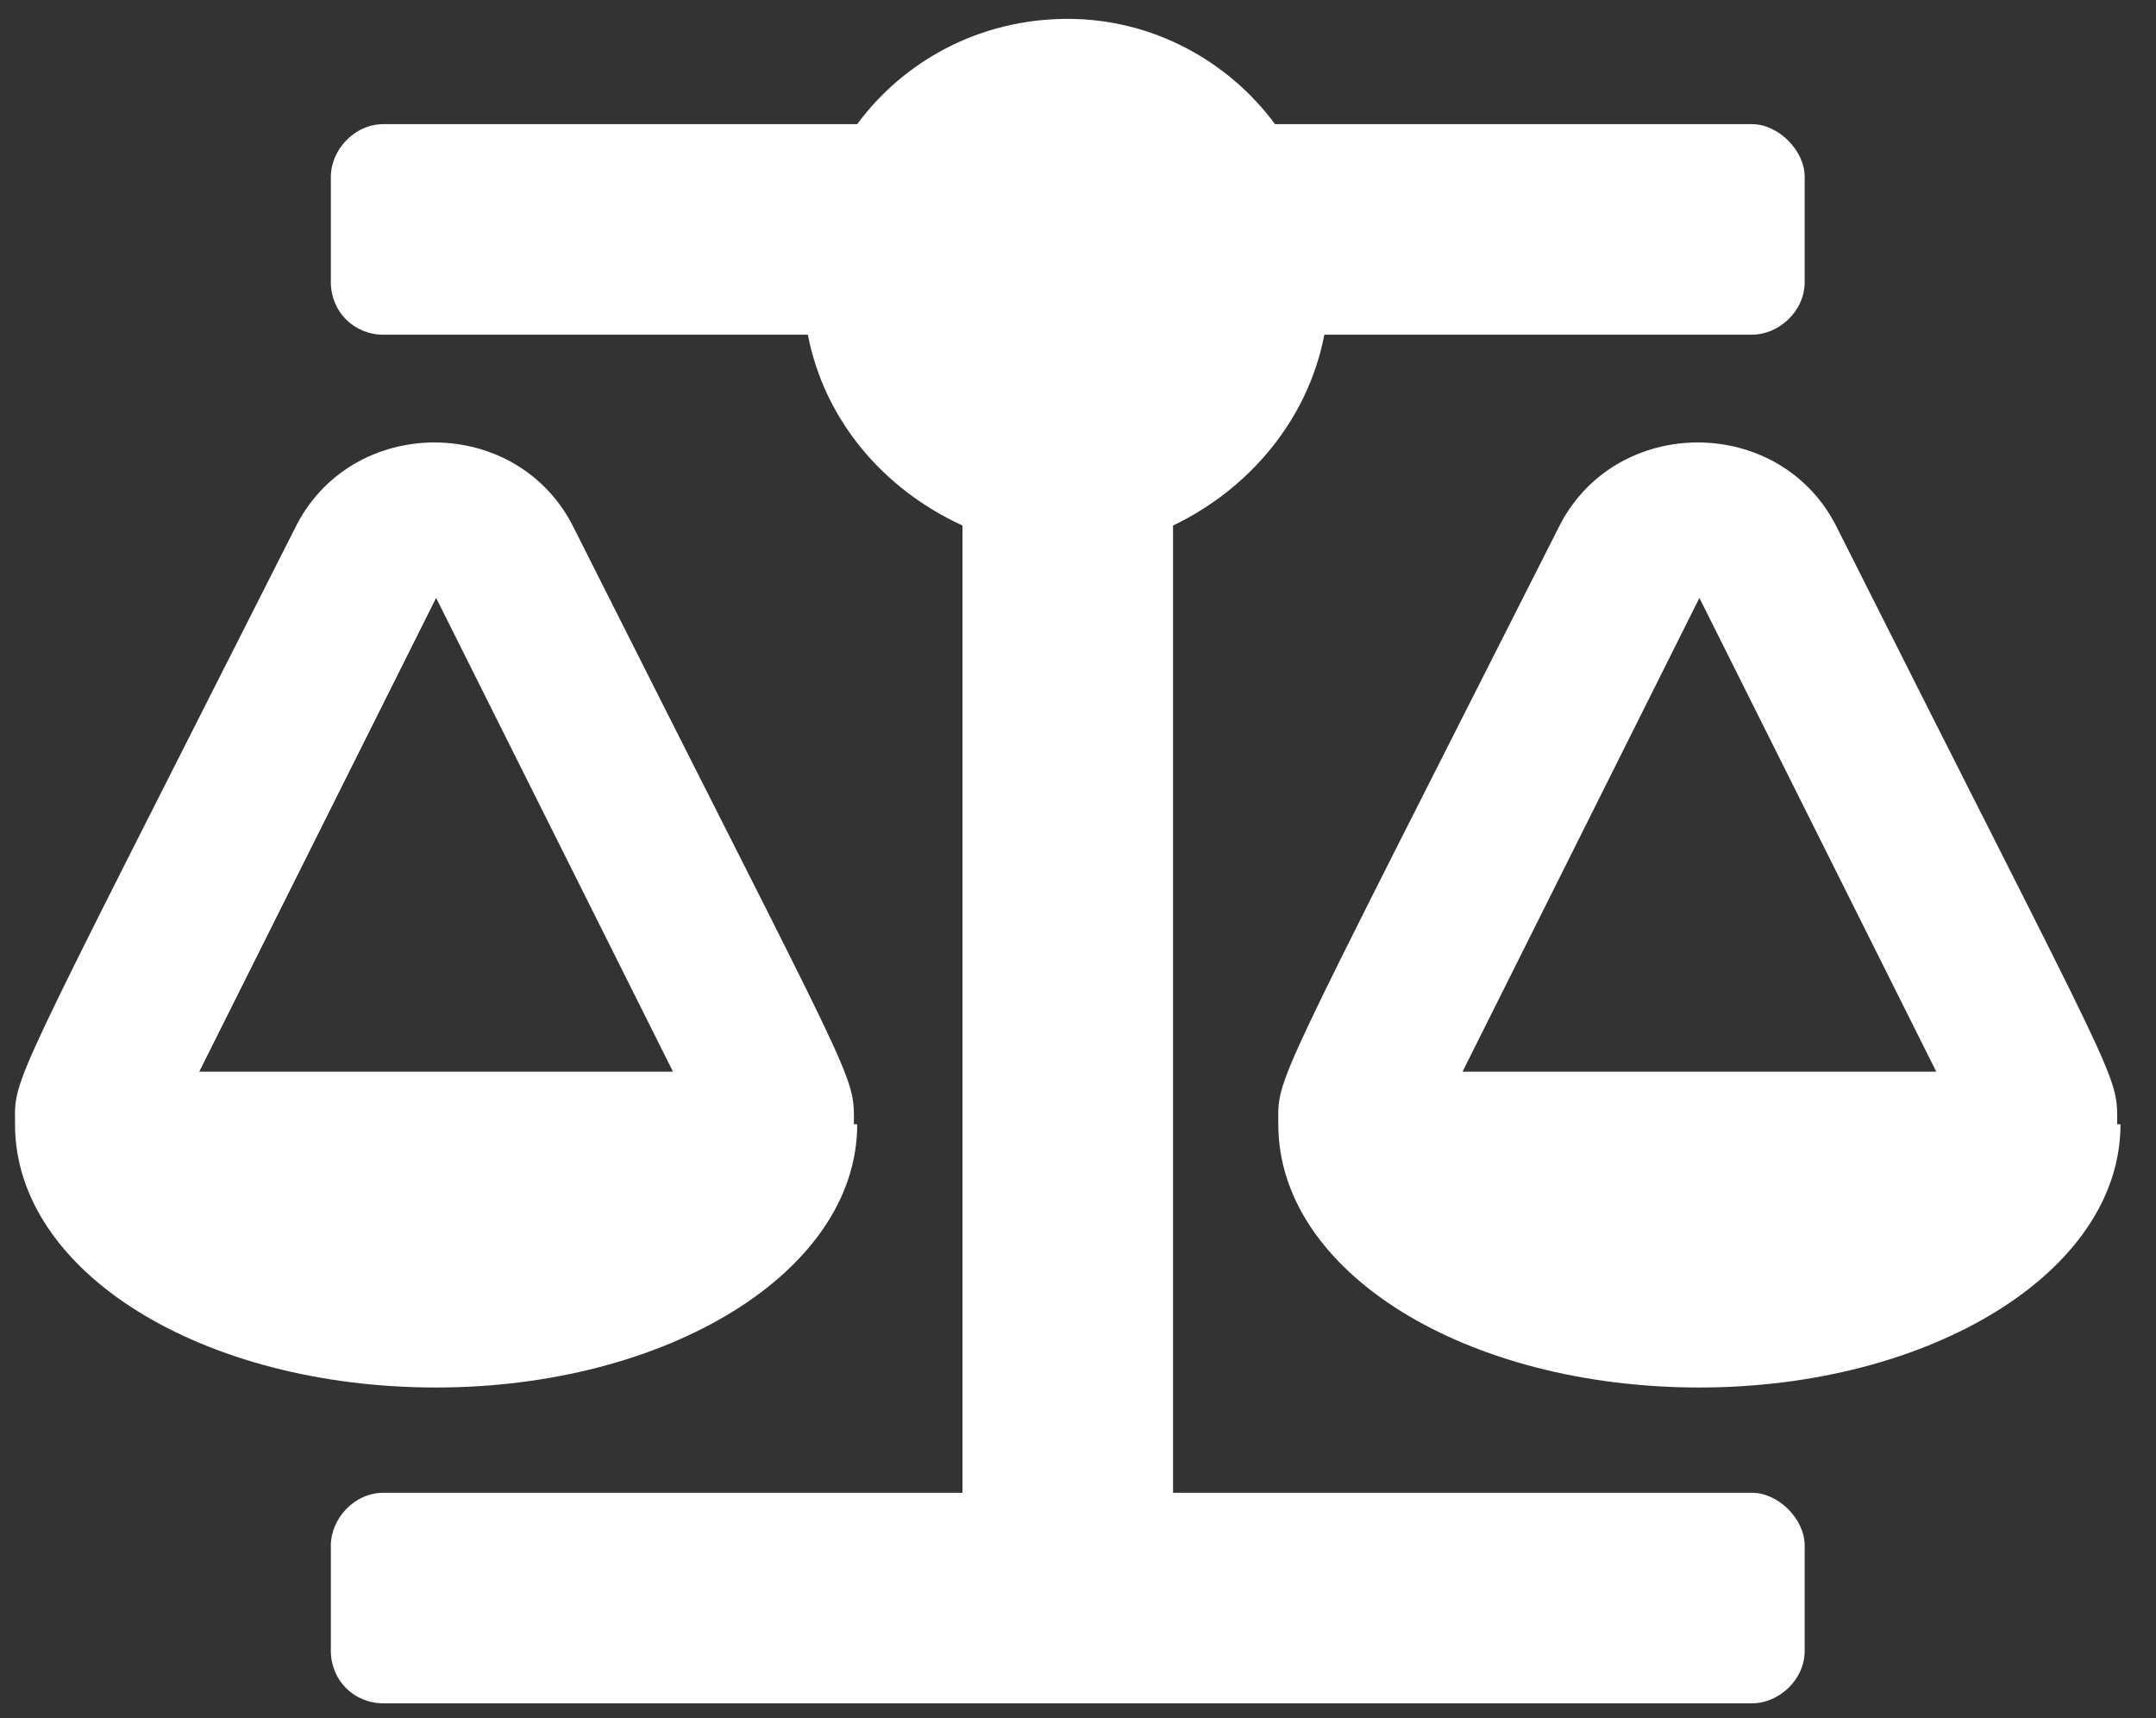 <svg width="64" height="51" viewBox="0 0 64 51" fill="none" xmlns="http://www.w3.org/2000/svg">
<rect x="0" y="0" width="64" height="51" fill="#333333" stroke="none"/>
<path d="M25.446 33.373C25.446 37.767 19.782 41.185 12.946 41.185C6.013 41.185 0.446 37.767 0.446 33.373C0.446 31.908 0.153 32.689 8.747 15.697C10.407 12.279 15.387 12.279 17.048 15.697C25.544 32.591 25.348 31.81 25.348 33.373H25.446ZM12.946 17.748L5.915 31.81H19.977L12.946 17.748ZM62.848 33.373H62.946C62.946 37.767 57.282 41.185 50.446 41.185C43.513 41.185 37.946 37.767 37.946 33.373C37.946 31.908 37.653 32.689 46.247 15.697C47.907 12.279 52.888 12.279 54.548 15.697C63.044 32.591 62.848 31.81 62.848 33.373ZM43.415 31.81H57.477L50.446 17.748L43.415 31.81ZM52.009 44.31C52.79 44.31 53.571 45.091 53.571 45.873V48.998C53.571 49.877 52.79 50.56 52.009 50.56H11.384C10.505 50.56 9.821 49.877 9.821 48.998V45.873C9.821 45.091 10.505 44.31 11.384 44.31H28.571V15.599C26.227 14.525 24.47 12.474 23.981 9.935H11.384C10.505 9.935 9.821 9.251 9.821 8.373V5.248C9.821 4.466 10.505 3.685 11.384 3.685H25.446C26.813 1.83 29.059 0.56 31.696 0.56C34.235 0.56 36.481 1.83 37.848 3.685H52.009C52.79 3.685 53.571 4.466 53.571 5.248V8.373C53.571 9.251 52.79 9.935 52.009 9.935H39.313C38.825 12.474 37.067 14.525 34.821 15.599V44.31H52.009Z" fill="white"/>
</svg>
